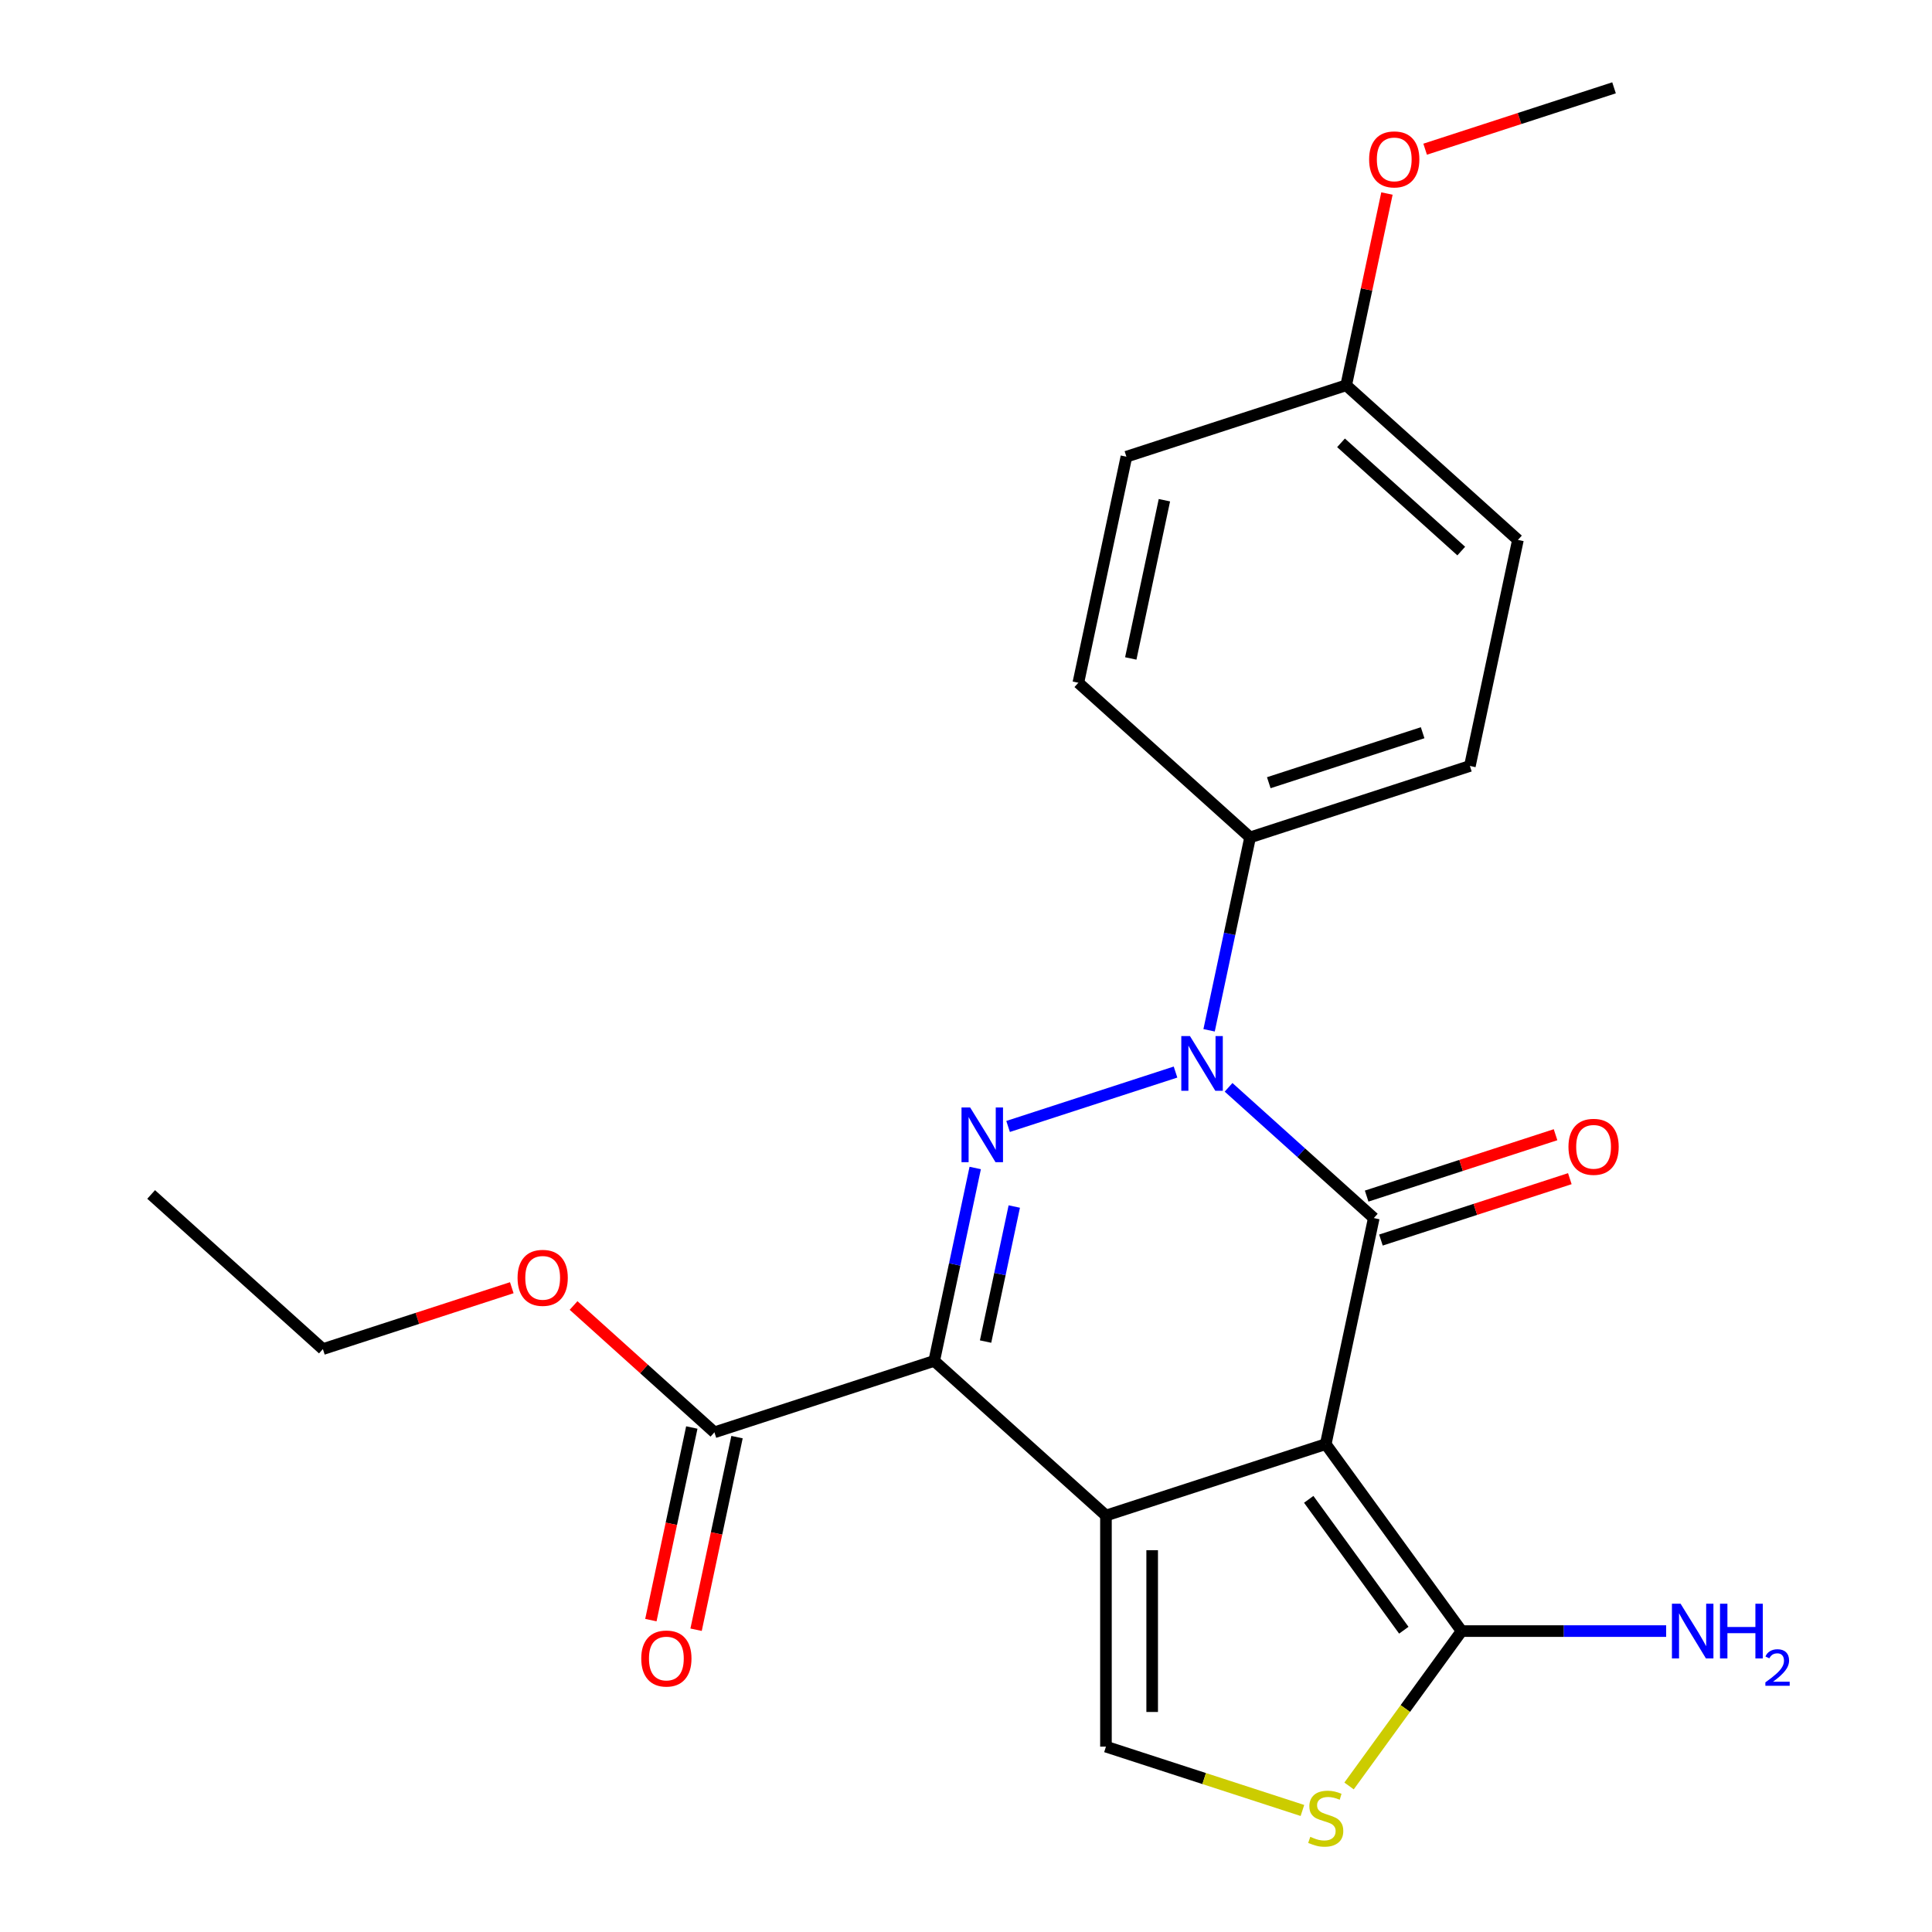 <?xml version='1.0' encoding='iso-8859-1'?>
<svg version='1.1' baseProfile='full'
              xmlns='http://www.w3.org/2000/svg'
                      xmlns:rdkit='http://www.rdkit.org/xml'
                      xmlns:xlink='http://www.w3.org/1999/xlink'
                  xml:space='preserve'
width='1000px' height='1000px' viewBox='0 0 1000 1000'>
<!-- END OF HEADER -->
<rect style='opacity:1.0;fill:#FFFFFF;stroke:none' width='1000' height='1000' x='0' y='0'> </rect>
<path class='bond-0' d='M 686.202,747.476 L 572.439,784.44' style='fill:none;fill-rule:evenodd;stroke:#000000;stroke-width:6px;stroke-linecap:butt;stroke-linejoin:miter;stroke-opacity:1' />
<path class='bond-2' d='M 686.202,747.476 L 711.072,630.472' style='fill:none;fill-rule:evenodd;stroke:#000000;stroke-width:6px;stroke-linecap:butt;stroke-linejoin:miter;stroke-opacity:1' />
<path class='bond-5' d='M 686.202,747.476 L 756.511,844.249' style='fill:none;fill-rule:evenodd;stroke:#000000;stroke-width:6px;stroke-linecap:butt;stroke-linejoin:miter;stroke-opacity:1' />
<path class='bond-5' d='M 677.394,776.054 L 726.61,843.795' style='fill:none;fill-rule:evenodd;stroke:#000000;stroke-width:6px;stroke-linecap:butt;stroke-linejoin:miter;stroke-opacity:1' />
<path class='bond-1' d='M 572.439,784.44 L 483.546,704.4' style='fill:none;fill-rule:evenodd;stroke:#000000;stroke-width:6px;stroke-linecap:butt;stroke-linejoin:miter;stroke-opacity:1' />
<path class='bond-6' d='M 572.439,784.44 L 572.439,904.057' style='fill:none;fill-rule:evenodd;stroke:#000000;stroke-width:6px;stroke-linecap:butt;stroke-linejoin:miter;stroke-opacity:1' />
<path class='bond-6' d='M 596.362,802.382 L 596.362,886.115' style='fill:none;fill-rule:evenodd;stroke:#000000;stroke-width:6px;stroke-linecap:butt;stroke-linejoin:miter;stroke-opacity:1' />
<path class='bond-8' d='M 483.546,704.4 L 369.783,741.364' style='fill:none;fill-rule:evenodd;stroke:#000000;stroke-width:6px;stroke-linecap:butt;stroke-linejoin:miter;stroke-opacity:1' />
<path class='bond-24' d='M 483.546,704.4 L 494.158,654.474' style='fill:none;fill-rule:evenodd;stroke:#000000;stroke-width:6px;stroke-linecap:butt;stroke-linejoin:miter;stroke-opacity:1' />
<path class='bond-24' d='M 494.158,654.474 L 504.77,604.547' style='fill:none;fill-rule:evenodd;stroke:#0000FF;stroke-width:6px;stroke-linecap:butt;stroke-linejoin:miter;stroke-opacity:1' />
<path class='bond-24' d='M 510.13,694.396 L 517.559,659.447' style='fill:none;fill-rule:evenodd;stroke:#000000;stroke-width:6px;stroke-linecap:butt;stroke-linejoin:miter;stroke-opacity:1' />
<path class='bond-24' d='M 517.559,659.447 L 524.987,624.499' style='fill:none;fill-rule:evenodd;stroke:#0000FF;stroke-width:6px;stroke-linecap:butt;stroke-linejoin:miter;stroke-opacity:1' />
<path class='bond-3' d='M 711.072,630.472 L 673.49,596.634' style='fill:none;fill-rule:evenodd;stroke:#000000;stroke-width:6px;stroke-linecap:butt;stroke-linejoin:miter;stroke-opacity:1' />
<path class='bond-3' d='M 673.49,596.634 L 635.909,562.796' style='fill:none;fill-rule:evenodd;stroke:#0000FF;stroke-width:6px;stroke-linecap:butt;stroke-linejoin:miter;stroke-opacity:1' />
<path class='bond-10' d='M 714.768,641.849 L 763.654,625.965' style='fill:none;fill-rule:evenodd;stroke:#000000;stroke-width:6px;stroke-linecap:butt;stroke-linejoin:miter;stroke-opacity:1' />
<path class='bond-10' d='M 763.654,625.965 L 812.541,610.08' style='fill:none;fill-rule:evenodd;stroke:#FF0000;stroke-width:6px;stroke-linecap:butt;stroke-linejoin:miter;stroke-opacity:1' />
<path class='bond-10' d='M 707.375,619.096 L 756.261,603.212' style='fill:none;fill-rule:evenodd;stroke:#000000;stroke-width:6px;stroke-linecap:butt;stroke-linejoin:miter;stroke-opacity:1' />
<path class='bond-10' d='M 756.261,603.212 L 805.148,587.328' style='fill:none;fill-rule:evenodd;stroke:#FF0000;stroke-width:6px;stroke-linecap:butt;stroke-linejoin:miter;stroke-opacity:1' />
<path class='bond-4' d='M 608.448,554.894 L 521.785,583.052' style='fill:none;fill-rule:evenodd;stroke:#0000FF;stroke-width:6px;stroke-linecap:butt;stroke-linejoin:miter;stroke-opacity:1' />
<path class='bond-9' d='M 625.824,533.282 L 636.436,483.356' style='fill:none;fill-rule:evenodd;stroke:#0000FF;stroke-width:6px;stroke-linecap:butt;stroke-linejoin:miter;stroke-opacity:1' />
<path class='bond-9' d='M 636.436,483.356 L 647.048,433.429' style='fill:none;fill-rule:evenodd;stroke:#000000;stroke-width:6px;stroke-linecap:butt;stroke-linejoin:miter;stroke-opacity:1' />
<path class='bond-7' d='M 756.511,844.249 L 727.392,884.328' style='fill:none;fill-rule:evenodd;stroke:#000000;stroke-width:6px;stroke-linecap:butt;stroke-linejoin:miter;stroke-opacity:1' />
<path class='bond-7' d='M 727.392,884.328 L 698.272,924.408' style='fill:none;fill-rule:evenodd;stroke:#CCCC00;stroke-width:6px;stroke-linecap:butt;stroke-linejoin:miter;stroke-opacity:1' />
<path class='bond-12' d='M 756.511,844.249 L 809.455,844.249' style='fill:none;fill-rule:evenodd;stroke:#000000;stroke-width:6px;stroke-linecap:butt;stroke-linejoin:miter;stroke-opacity:1' />
<path class='bond-12' d='M 809.455,844.249 L 862.398,844.249' style='fill:none;fill-rule:evenodd;stroke:#0000FF;stroke-width:6px;stroke-linecap:butt;stroke-linejoin:miter;stroke-opacity:1' />
<path class='bond-23' d='M 572.439,904.057 L 623.285,920.578' style='fill:none;fill-rule:evenodd;stroke:#000000;stroke-width:6px;stroke-linecap:butt;stroke-linejoin:miter;stroke-opacity:1' />
<path class='bond-23' d='M 623.285,920.578 L 674.131,937.099' style='fill:none;fill-rule:evenodd;stroke:#CCCC00;stroke-width:6px;stroke-linecap:butt;stroke-linejoin:miter;stroke-opacity:1' />
<path class='bond-11' d='M 358.082,738.877 L 347.487,788.723' style='fill:none;fill-rule:evenodd;stroke:#000000;stroke-width:6px;stroke-linecap:butt;stroke-linejoin:miter;stroke-opacity:1' />
<path class='bond-11' d='M 347.487,788.723 L 336.892,838.57' style='fill:none;fill-rule:evenodd;stroke:#FF0000;stroke-width:6px;stroke-linecap:butt;stroke-linejoin:miter;stroke-opacity:1' />
<path class='bond-11' d='M 381.483,743.851 L 370.888,793.697' style='fill:none;fill-rule:evenodd;stroke:#000000;stroke-width:6px;stroke-linecap:butt;stroke-linejoin:miter;stroke-opacity:1' />
<path class='bond-11' d='M 370.888,793.697 L 360.293,843.544' style='fill:none;fill-rule:evenodd;stroke:#FF0000;stroke-width:6px;stroke-linecap:butt;stroke-linejoin:miter;stroke-opacity:1' />
<path class='bond-15' d='M 369.783,741.364 L 333.331,708.543' style='fill:none;fill-rule:evenodd;stroke:#000000;stroke-width:6px;stroke-linecap:butt;stroke-linejoin:miter;stroke-opacity:1' />
<path class='bond-15' d='M 333.331,708.543 L 296.88,675.722' style='fill:none;fill-rule:evenodd;stroke:#FF0000;stroke-width:6px;stroke-linecap:butt;stroke-linejoin:miter;stroke-opacity:1' />
<path class='bond-13' d='M 647.048,433.429 L 760.811,396.465' style='fill:none;fill-rule:evenodd;stroke:#000000;stroke-width:6px;stroke-linecap:butt;stroke-linejoin:miter;stroke-opacity:1' />
<path class='bond-13' d='M 656.72,405.132 L 736.354,379.257' style='fill:none;fill-rule:evenodd;stroke:#000000;stroke-width:6px;stroke-linecap:butt;stroke-linejoin:miter;stroke-opacity:1' />
<path class='bond-14' d='M 647.048,433.429 L 558.155,353.389' style='fill:none;fill-rule:evenodd;stroke:#000000;stroke-width:6px;stroke-linecap:butt;stroke-linejoin:miter;stroke-opacity:1' />
<path class='bond-17' d='M 760.811,396.465 L 785.681,279.462' style='fill:none;fill-rule:evenodd;stroke:#000000;stroke-width:6px;stroke-linecap:butt;stroke-linejoin:miter;stroke-opacity:1' />
<path class='bond-18' d='M 558.155,353.389 L 583.025,236.386' style='fill:none;fill-rule:evenodd;stroke:#000000;stroke-width:6px;stroke-linecap:butt;stroke-linejoin:miter;stroke-opacity:1' />
<path class='bond-18' d='M 585.286,340.813 L 602.695,258.91' style='fill:none;fill-rule:evenodd;stroke:#000000;stroke-width:6px;stroke-linecap:butt;stroke-linejoin:miter;stroke-opacity:1' />
<path class='bond-20' d='M 264.899,666.52 L 216.013,682.404' style='fill:none;fill-rule:evenodd;stroke:#FF0000;stroke-width:6px;stroke-linecap:butt;stroke-linejoin:miter;stroke-opacity:1' />
<path class='bond-20' d='M 216.013,682.404 L 167.126,698.288' style='fill:none;fill-rule:evenodd;stroke:#000000;stroke-width:6px;stroke-linecap:butt;stroke-linejoin:miter;stroke-opacity:1' />
<path class='bond-16' d='M 696.788,199.422 L 583.025,236.386' style='fill:none;fill-rule:evenodd;stroke:#000000;stroke-width:6px;stroke-linecap:butt;stroke-linejoin:miter;stroke-opacity:1' />
<path class='bond-19' d='M 696.788,199.422 L 707.337,149.795' style='fill:none;fill-rule:evenodd;stroke:#000000;stroke-width:6px;stroke-linecap:butt;stroke-linejoin:miter;stroke-opacity:1' />
<path class='bond-19' d='M 707.337,149.795 L 717.885,100.169' style='fill:none;fill-rule:evenodd;stroke:#FF0000;stroke-width:6px;stroke-linecap:butt;stroke-linejoin:miter;stroke-opacity:1' />
<path class='bond-25' d='M 696.788,199.422 L 785.681,279.462' style='fill:none;fill-rule:evenodd;stroke:#000000;stroke-width:6px;stroke-linecap:butt;stroke-linejoin:miter;stroke-opacity:1' />
<path class='bond-25' d='M 694.114,229.207 L 756.339,285.234' style='fill:none;fill-rule:evenodd;stroke:#000000;stroke-width:6px;stroke-linecap:butt;stroke-linejoin:miter;stroke-opacity:1' />
<path class='bond-21' d='M 737.648,77.223 L 786.535,61.339' style='fill:none;fill-rule:evenodd;stroke:#FF0000;stroke-width:6px;stroke-linecap:butt;stroke-linejoin:miter;stroke-opacity:1' />
<path class='bond-21' d='M 786.535,61.339 L 835.421,45.455' style='fill:none;fill-rule:evenodd;stroke:#000000;stroke-width:6px;stroke-linecap:butt;stroke-linejoin:miter;stroke-opacity:1' />
<path class='bond-22' d='M 167.126,698.288 L 78.233,618.248' style='fill:none;fill-rule:evenodd;stroke:#000000;stroke-width:6px;stroke-linecap:butt;stroke-linejoin:miter;stroke-opacity:1' />
<path  class='atom-4' d='M 615.918 536.273
L 625.198 551.273
Q 626.118 552.753, 627.598 555.433
Q 629.078 558.113, 629.158 558.273
L 629.158 536.273
L 632.918 536.273
L 632.918 564.593
L 629.038 564.593
L 619.078 548.193
Q 617.918 546.273, 616.678 544.073
Q 615.478 541.873, 615.118 541.193
L 615.118 564.593
L 611.438 564.593
L 611.438 536.273
L 615.918 536.273
' fill='#0000FF'/>
<path  class='atom-5' d='M 502.155 573.236
L 511.435 588.236
Q 512.355 589.716, 513.835 592.396
Q 515.315 595.076, 515.395 595.236
L 515.395 573.236
L 519.155 573.236
L 519.155 601.556
L 515.275 601.556
L 505.315 585.156
Q 504.155 583.236, 502.915 581.036
Q 501.715 578.836, 501.355 578.156
L 501.355 601.556
L 497.675 601.556
L 497.675 573.236
L 502.155 573.236
' fill='#0000FF'/>
<path  class='atom-8' d='M 678.202 950.741
Q 678.522 950.861, 679.842 951.421
Q 681.162 951.981, 682.602 952.341
Q 684.082 952.661, 685.522 952.661
Q 688.202 952.661, 689.762 951.381
Q 691.322 950.061, 691.322 947.781
Q 691.322 946.221, 690.522 945.261
Q 689.762 944.301, 688.562 943.781
Q 687.362 943.261, 685.362 942.661
Q 682.842 941.901, 681.322 941.181
Q 679.842 940.461, 678.762 938.941
Q 677.722 937.421, 677.722 934.861
Q 677.722 931.301, 680.122 929.101
Q 682.562 926.901, 687.362 926.901
Q 690.642 926.901, 694.362 928.461
L 693.442 931.541
Q 690.042 930.141, 687.482 930.141
Q 684.722 930.141, 683.202 931.301
Q 681.682 932.421, 681.722 934.381
Q 681.722 935.901, 682.482 936.821
Q 683.282 937.741, 684.402 938.261
Q 685.562 938.781, 687.482 939.381
Q 690.042 940.181, 691.562 940.981
Q 693.082 941.781, 694.162 943.421
Q 695.282 945.021, 695.282 947.781
Q 695.282 951.701, 692.642 953.821
Q 690.042 955.901, 685.682 955.901
Q 683.162 955.901, 681.242 955.341
Q 679.362 954.821, 677.122 953.901
L 678.202 950.741
' fill='#CCCC00'/>
<path  class='atom-11' d='M 811.835 593.589
Q 811.835 586.789, 815.195 582.989
Q 818.555 579.189, 824.835 579.189
Q 831.115 579.189, 834.475 582.989
Q 837.835 586.789, 837.835 593.589
Q 837.835 600.469, 834.435 604.389
Q 831.035 608.269, 824.835 608.269
Q 818.595 608.269, 815.195 604.389
Q 811.835 600.509, 811.835 593.589
M 824.835 605.069
Q 829.155 605.069, 831.475 602.189
Q 833.835 599.269, 833.835 593.589
Q 833.835 588.029, 831.475 585.229
Q 829.155 582.389, 824.835 582.389
Q 820.515 582.389, 818.155 585.189
Q 815.835 587.989, 815.835 593.589
Q 815.835 599.309, 818.155 602.189
Q 820.515 605.069, 824.835 605.069
' fill='#FF0000'/>
<path  class='atom-12' d='M 331.913 858.447
Q 331.913 851.647, 335.273 847.847
Q 338.633 844.047, 344.913 844.047
Q 351.193 844.047, 354.553 847.847
Q 357.913 851.647, 357.913 858.447
Q 357.913 865.327, 354.513 869.247
Q 351.113 873.127, 344.913 873.127
Q 338.673 873.127, 335.273 869.247
Q 331.913 865.367, 331.913 858.447
M 344.913 869.927
Q 349.233 869.927, 351.553 867.047
Q 353.913 864.127, 353.913 858.447
Q 353.913 852.887, 351.553 850.087
Q 349.233 847.247, 344.913 847.247
Q 340.593 847.247, 338.233 850.047
Q 335.913 852.847, 335.913 858.447
Q 335.913 864.167, 338.233 867.047
Q 340.593 869.927, 344.913 869.927
' fill='#FF0000'/>
<path  class='atom-13' d='M 869.869 830.089
L 879.149 845.089
Q 880.069 846.569, 881.549 849.249
Q 883.029 851.929, 883.109 852.089
L 883.109 830.089
L 886.869 830.089
L 886.869 858.409
L 882.989 858.409
L 873.029 842.009
Q 871.869 840.089, 870.629 837.889
Q 869.429 835.689, 869.069 835.009
L 869.069 858.409
L 865.389 858.409
L 865.389 830.089
L 869.869 830.089
' fill='#0000FF'/>
<path  class='atom-13' d='M 890.269 830.089
L 894.109 830.089
L 894.109 842.129
L 908.589 842.129
L 908.589 830.089
L 912.429 830.089
L 912.429 858.409
L 908.589 858.409
L 908.589 845.329
L 894.109 845.329
L 894.109 858.409
L 890.269 858.409
L 890.269 830.089
' fill='#0000FF'/>
<path  class='atom-13' d='M 913.801 857.415
Q 914.488 855.646, 916.125 854.669
Q 917.761 853.666, 920.032 853.666
Q 922.857 853.666, 924.441 855.197
Q 926.025 856.729, 926.025 859.448
Q 926.025 862.22, 923.965 864.807
Q 921.933 867.394, 917.709 870.457
L 926.341 870.457
L 926.341 872.569
L 913.749 872.569
L 913.749 870.8
Q 917.233 868.318, 919.293 866.47
Q 921.378 864.622, 922.381 862.959
Q 923.385 861.296, 923.385 859.58
Q 923.385 857.785, 922.487 856.781
Q 921.589 855.778, 920.032 855.778
Q 918.527 855.778, 917.524 856.385
Q 916.521 856.993, 915.808 858.339
L 913.801 857.415
' fill='#0000FF'/>
<path  class='atom-16' d='M 267.889 661.404
Q 267.889 654.604, 271.249 650.804
Q 274.609 647.004, 280.889 647.004
Q 287.169 647.004, 290.529 650.804
Q 293.889 654.604, 293.889 661.404
Q 293.889 668.284, 290.489 672.204
Q 287.089 676.084, 280.889 676.084
Q 274.649 676.084, 271.249 672.204
Q 267.889 668.324, 267.889 661.404
M 280.889 672.884
Q 285.209 672.884, 287.529 670.004
Q 289.889 667.084, 289.889 661.404
Q 289.889 655.844, 287.529 653.044
Q 285.209 650.204, 280.889 650.204
Q 276.569 650.204, 274.209 653.004
Q 271.889 655.804, 271.889 661.404
Q 271.889 667.124, 274.209 670.004
Q 276.569 672.884, 280.889 672.884
' fill='#FF0000'/>
<path  class='atom-20' d='M 708.658 82.498
Q 708.658 75.698, 712.018 71.898
Q 715.378 68.098, 721.658 68.098
Q 727.938 68.098, 731.298 71.898
Q 734.658 75.698, 734.658 82.498
Q 734.658 89.378, 731.258 93.298
Q 727.858 97.178, 721.658 97.178
Q 715.418 97.178, 712.018 93.298
Q 708.658 89.418, 708.658 82.498
M 721.658 93.978
Q 725.978 93.978, 728.298 91.098
Q 730.658 88.178, 730.658 82.498
Q 730.658 76.938, 728.298 74.138
Q 725.978 71.298, 721.658 71.298
Q 717.338 71.298, 714.978 74.098
Q 712.658 76.898, 712.658 82.498
Q 712.658 88.218, 714.978 91.098
Q 717.338 93.978, 721.658 93.978
' fill='#FF0000'/>
</svg>
